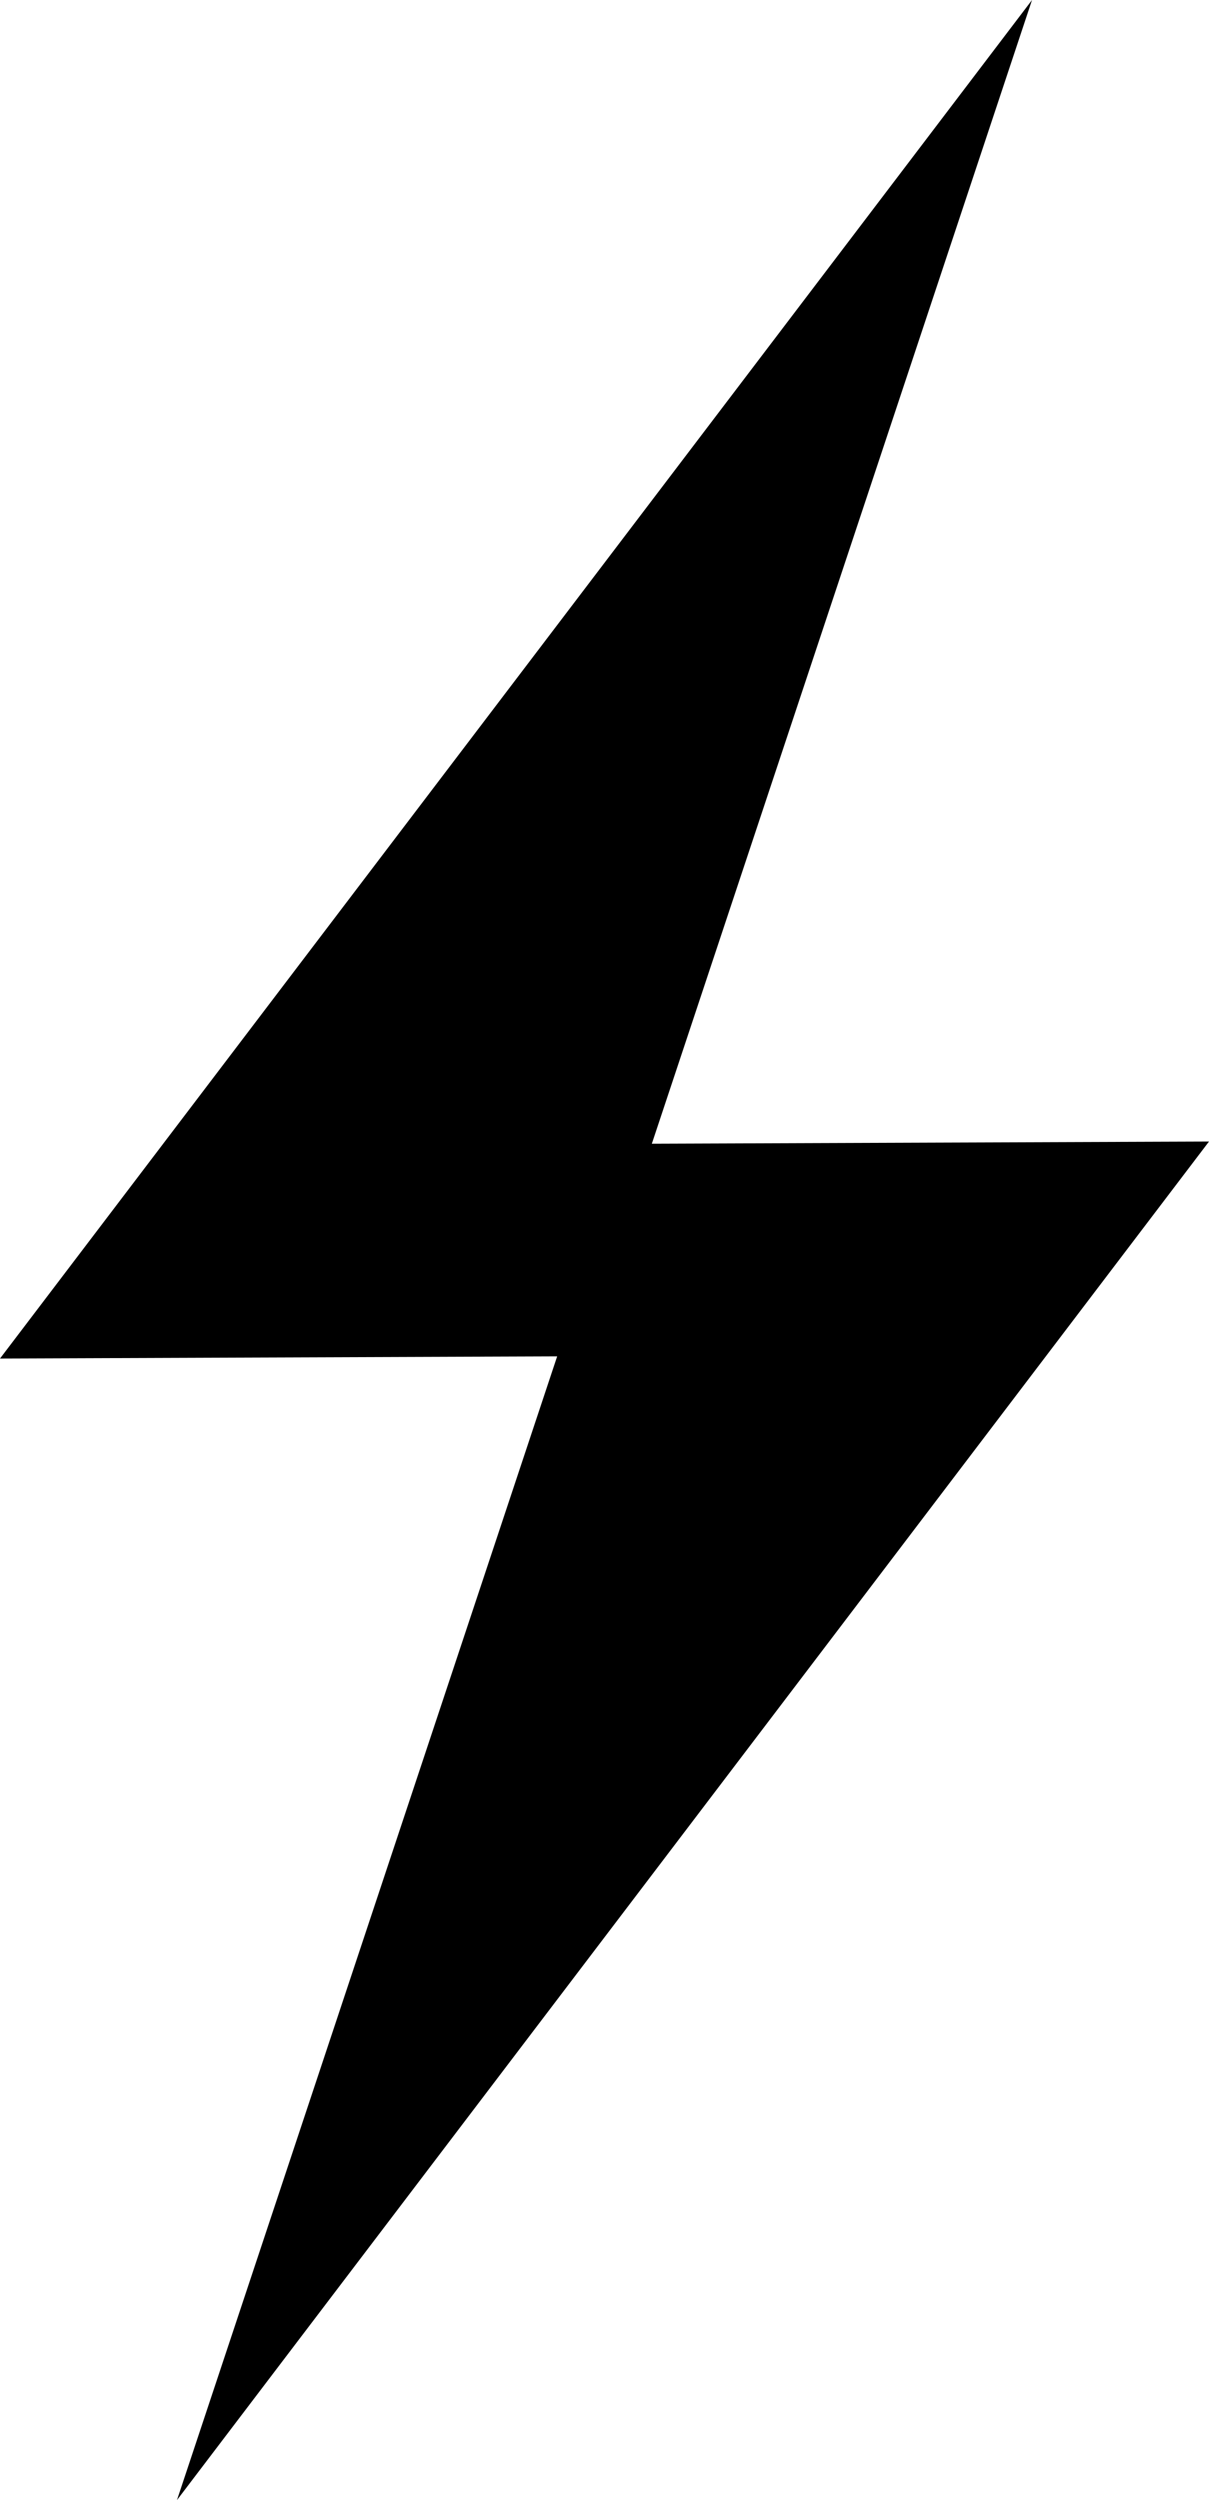<?xml version="1.0" encoding="utf-8"?>
<!-- Generator: Adobe Illustrator 16.0.0, SVG Export Plug-In . SVG Version: 6.00 Build 0)  -->
<!DOCTYPE svg PUBLIC "-//W3C//DTD SVG 1.1//EN" "http://www.w3.org/Graphics/SVG/1.1/DTD/svg11.dtd">
<svg version="1.1" id="Layer_1" xmlns="http://www.w3.org/2000/svg" xmlns:xlink="http://www.w3.org/1999/xlink" x="0px" y="0px"
	 width="83.788px" height="173.247px" viewBox="0 0 83.788 173.247" enable-background="new 0 0 83.788 173.247"
	 xml:space="preserve">
<polygon points="12.265,173.247 83.788,79.104 45.175,79.256 71.523,0 0,94.142 38.614,93.989 "/>
</svg>
